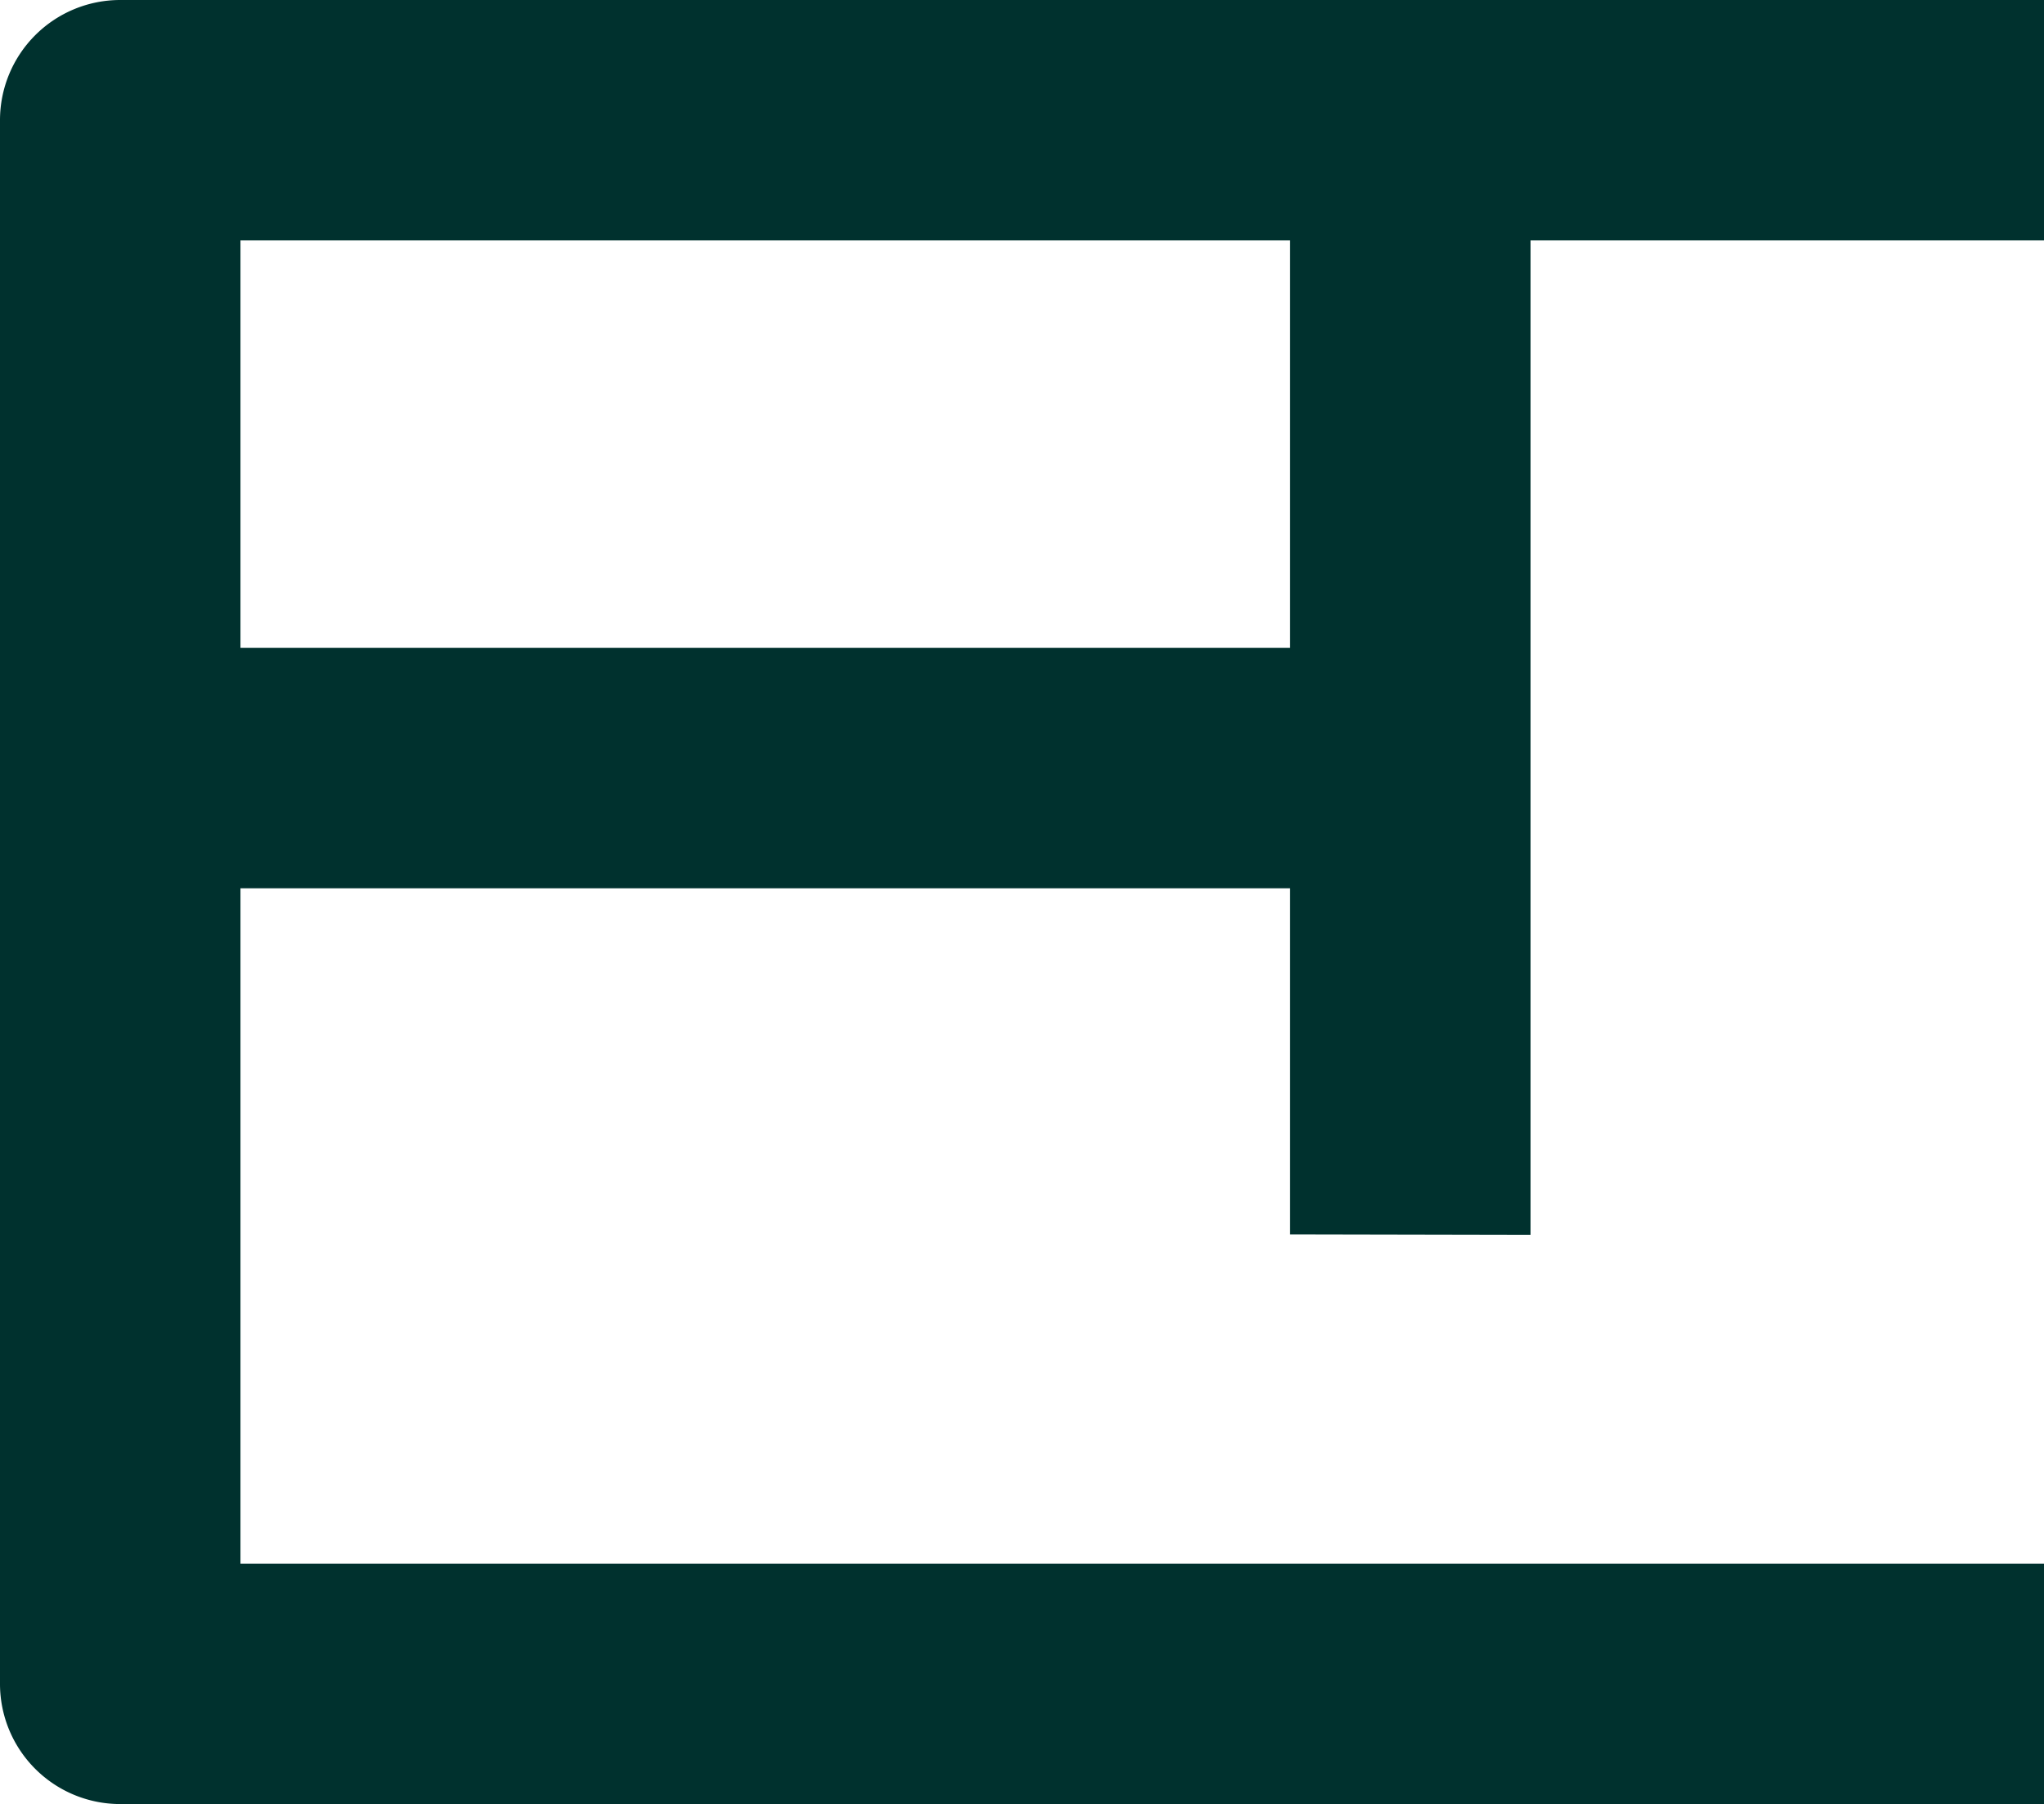 <?xml version="1.0" encoding="UTF-8"?>
<svg xmlns="http://www.w3.org/2000/svg" xmlns:xlink="http://www.w3.org/1999/xlink" width="21.25" height="18.76" viewBox="0 0 21.25 18.76">
  <defs>
    <clipPath id="clip-path">
      <rect id="Rechteck_409" data-name="Rechteck 409" width="21.25" height="18.76" transform="translate(0 0)" fill="none"></rect>
    </clipPath>
  </defs>
  <g id="Gruppe_5333" data-name="Gruppe 5333" transform="translate(0 0)" clip-path="url(#clip-path)">
    <path id="Pfad_13134" data-name="Pfad 13134" d="M15.912,12.842V2.5H21.25V0h-20A1.25,1.25,0,0,0,0,1.25V17.51a1.25,1.25,0,0,0,1.25,1.25h20v-2.5H2.5V9.237H13.412v3.6ZM2.5,2.5H13.412V6.737H2.5Z" fill="#00312e"></path>
  </g>
</svg>
